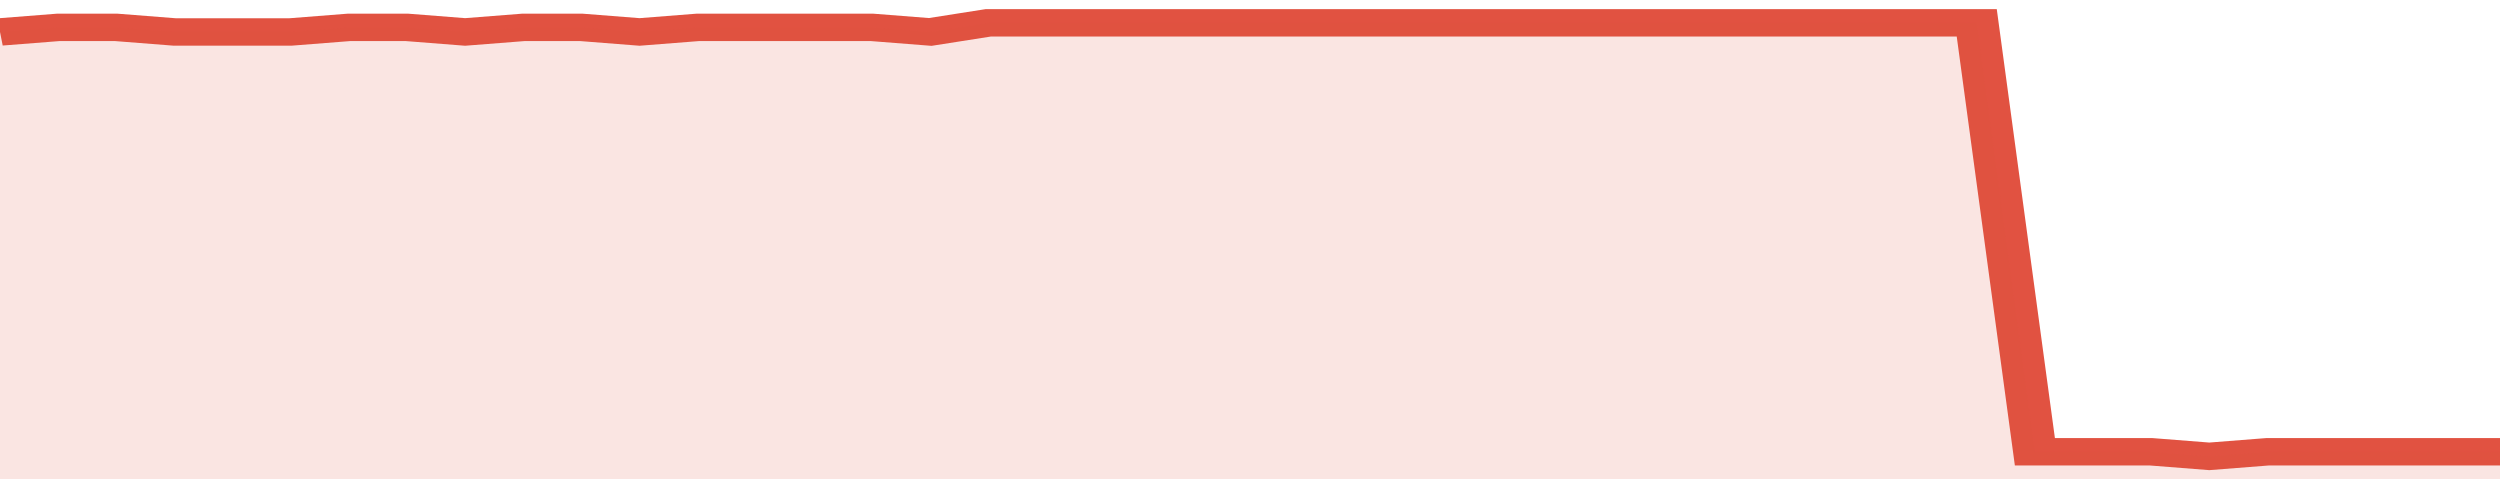 <svg xmlns="http://www.w3.org/2000/svg" viewBox="0 0 344 105" width="120" height="23" preserveAspectRatio="none">
				 <polyline fill="none" stroke="#E15241" stroke-width="6" points="0, 7 8, 6 16, 6 24, 7 32, 7 40, 7 48, 6 56, 6 64, 7 72, 6 80, 6 88, 7 96, 6 104, 6 112, 6 120, 6 128, 7 136, 5 144, 5 152, 5 160, 5 168, 5 176, 5 184, 5 192, 5 200, 5 208, 5 216, 5 224, 5 232, 5 240, 5 248, 5 256, 5 264, 5 272, 5 280, 99 288, 99 296, 99 304, 100 312, 99 320, 99 328, 99 336, 99 344, 99 344, 99 "> </polyline>
				 <polygon fill="#E15241" opacity="0.15" points="0, 105 0, 7 8, 6 16, 6 24, 7 32, 7 40, 7 48, 6 56, 6 64, 7 72, 6 80, 6 88, 7 96, 6 104, 6 112, 6 120, 6 128, 7 136, 5 144, 5 152, 5 160, 5 168, 5 176, 5 184, 5 192, 5 200, 5 208, 5 216, 5 224, 5 232, 5 240, 5 248, 5 256, 5 264, 5 272, 5 280, 99 288, 99 296, 99 304, 100 312, 99 320, 99 328, 99 336, 99 344, 99 344, 105 "></polygon>
			</svg>